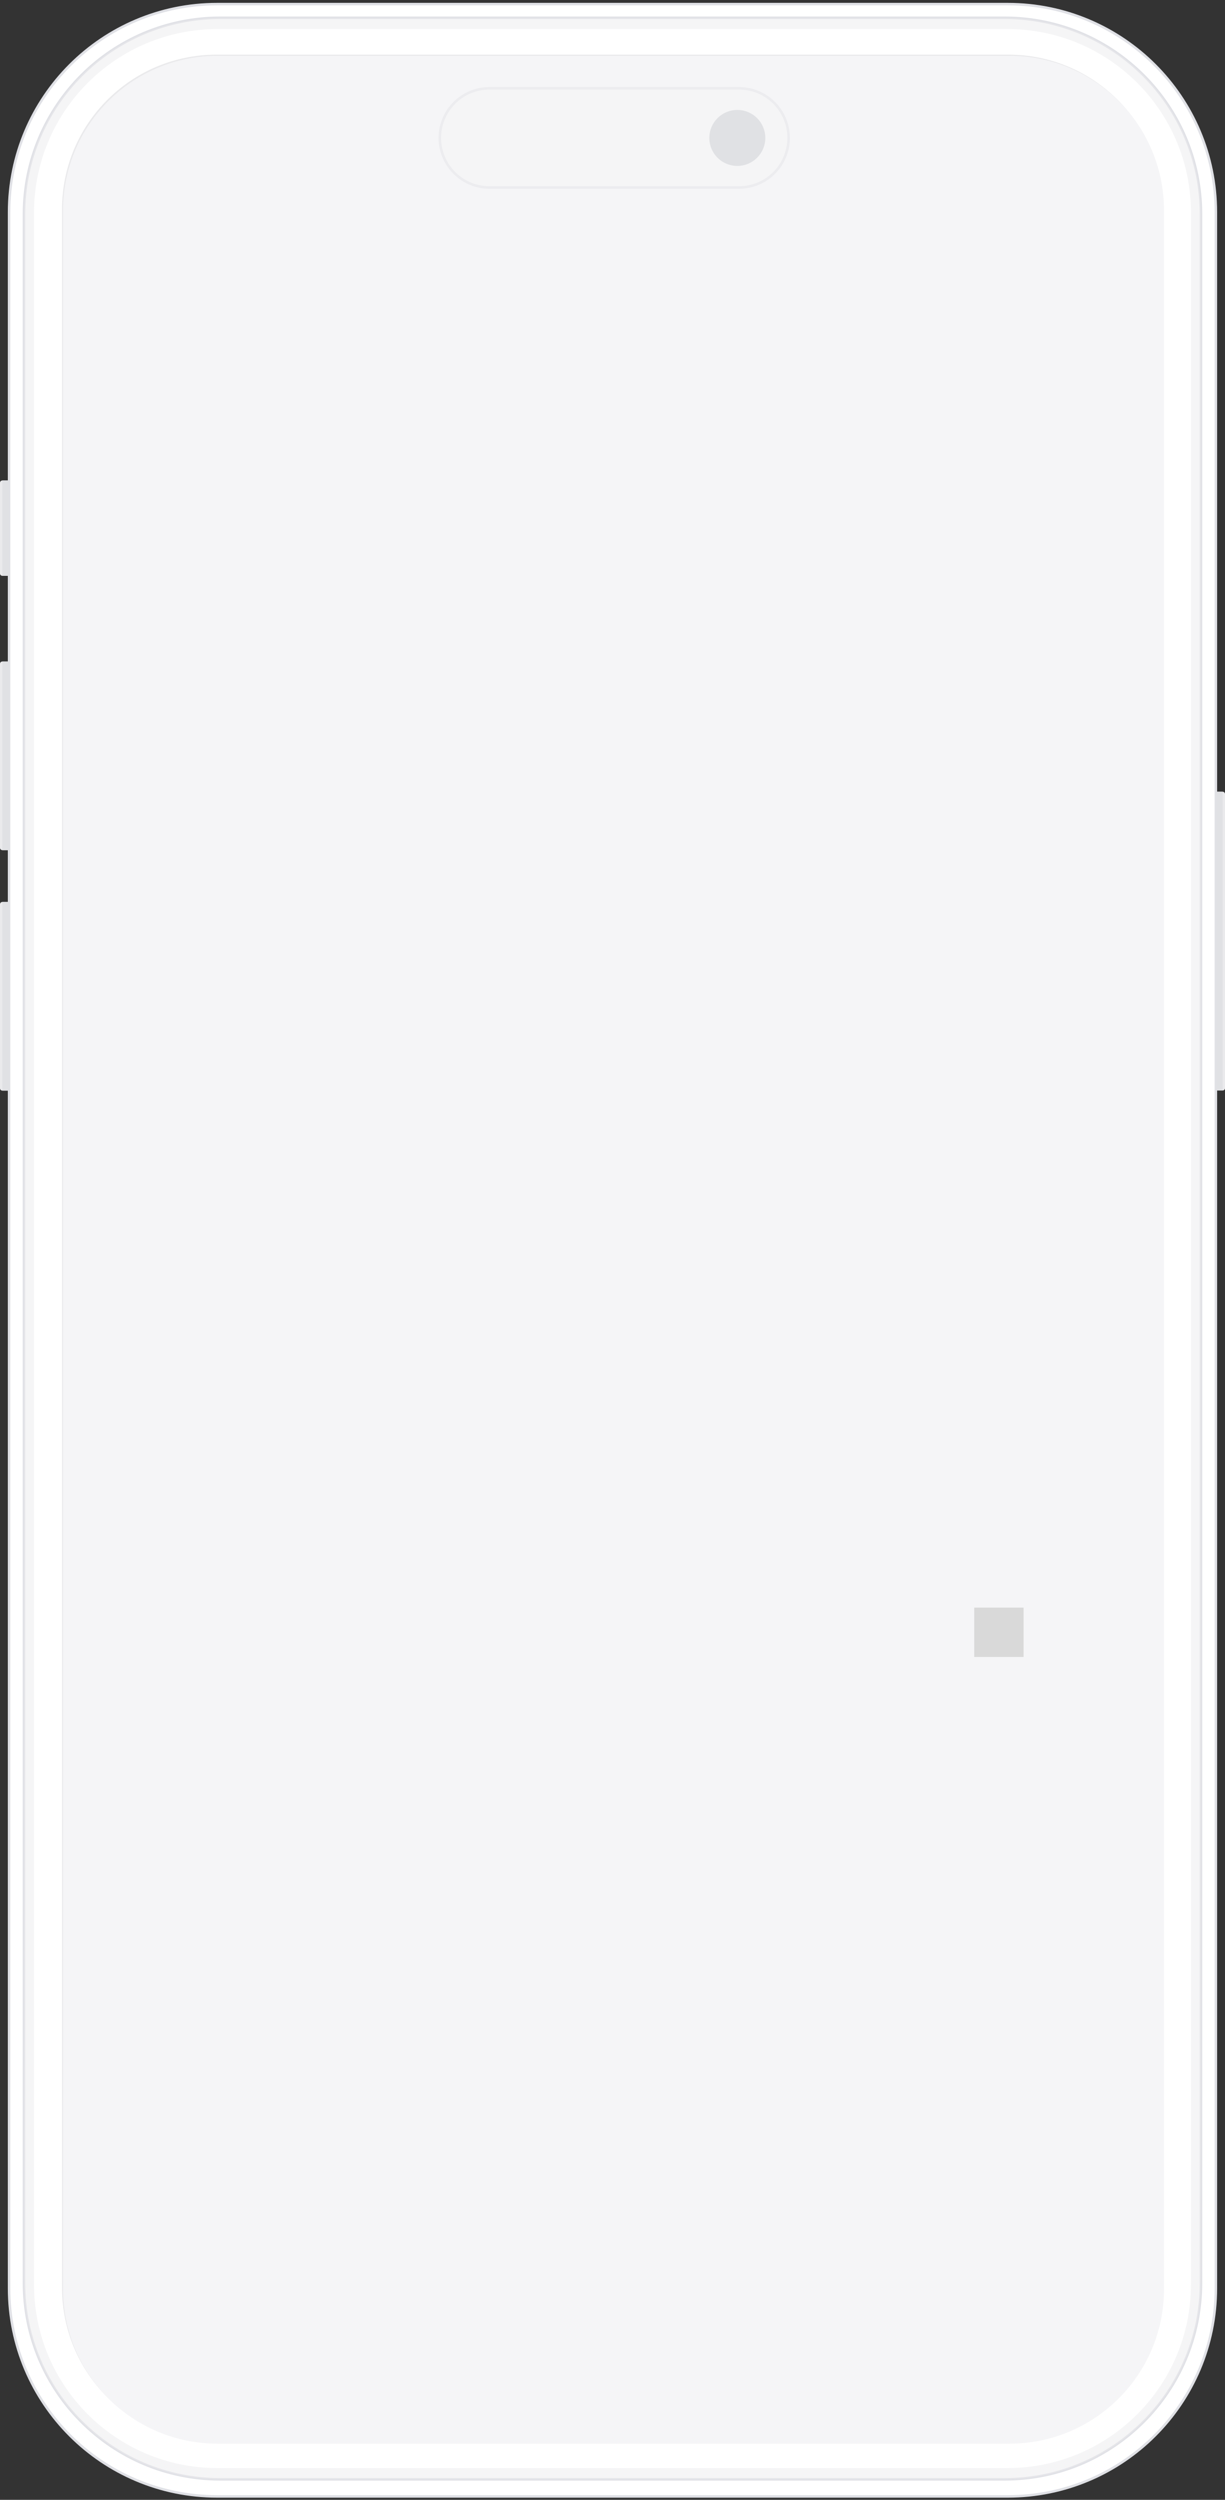 <svg width="298" height="608" viewBox="0 0 298 608" fill="none" xmlns="http://www.w3.org/2000/svg">
<rect x="0" y="0" width="298" height="608" fill="#333333" stroke="none"/>
<path d="M0.558 116.865H2.209V140.047H0.558C0.252 140.047 0 139.796 0 139.489V117.423C0 117.116 0.252 116.865 0.558 116.865Z" fill="#EAEAEC"/>
<path d="M245.155 1H52.833C24.874 1 2.209 23.665 2.209 51.624V556.544C2.209 584.502 24.874 607.168 52.833 607.168H245.155C273.113 607.168 295.779 584.502 295.779 556.544V51.624C295.779 23.665 273.113 1 245.155 1Z" fill="white" stroke="#E0E1E6" stroke-width="0.614" stroke-miterlimit="10"/>
<path d="M244.424 4.326H53.563C27.2 4.326 5.829 25.697 5.829 52.059V555.279C5.829 581.642 27.2 603.013 53.563 603.013H244.424C270.787 603.013 292.158 581.642 292.158 555.279V52.059C292.158 25.697 270.787 4.326 244.424 4.326Z" fill="white" stroke="#E0E1E6" stroke-width="0.614" stroke-miterlimit="10"/>
<path d="M245.326 13.291H52.667C31.913 13.291 15.089 30.115 15.089 50.869V556.47C15.089 577.224 31.913 594.048 52.667 594.048H245.326C266.08 594.048 282.905 577.224 282.905 556.47V50.869C282.905 30.115 266.08 13.291 245.326 13.291Z" fill="#EAEAEC"/>
<path d="M2.215 116.865H0.559V140.047H2.215V116.865Z" fill="#E0E1E4"/>
<path d="M0.558 160.892H2.209V206.766H0.558C0.252 206.766 0 206.515 0 206.208V161.444C0 161.137 0.252 160.892 0.558 160.892Z" fill="#EAEAEC"/>
<path d="M2.215 160.892H0.559V206.766H2.215V160.892Z" fill="#E0E1E4"/>
<path d="M0.558 219.376H2.209V265.251H0.558C0.252 265.257 0 265.005 0 264.698V219.935C0 219.628 0.252 219.376 0.558 219.376Z" fill="#EAEAEC"/>
<path d="M2.215 219.376H0.559V265.251H2.215V219.376Z" fill="#E0E1E4"/>
<path opacity="0.48" d="M244.43 4.326H53.563C27.202 4.326 5.829 25.692 5.829 52.054V555.28C5.829 581.641 27.202 603.013 53.563 603.013H244.43C270.792 603.013 292.164 581.641 292.164 555.28V52.054C292.164 25.692 270.792 4.32 244.43 4.32V4.326ZM289.71 555.636C289.71 580.291 269.724 600.277 245.068 600.277H52.919C28.263 600.277 8.277 580.291 8.277 555.636V51.704C8.284 27.055 28.269 7.069 52.919 7.069H245.075C269.73 7.069 289.716 27.055 289.716 51.71V555.629L289.71 555.636Z" fill="#EAEAEC"/>
<path d="M297.442 265.226H295.785V192.561H297.442C297.748 192.561 298 192.813 298 193.119V264.668C298 264.975 297.748 265.226 297.442 265.226Z" fill="#EAEAEC"/>
<path d="M295.778 265.226H297.435V192.561H295.778V265.226Z" fill="#E0E1E4"/>
<path d="M245.578 13.579H52.919C32.165 13.579 15.341 30.404 15.341 51.158V556.758C15.341 577.512 32.165 594.337 52.919 594.337H245.578C266.332 594.337 283.157 577.512 283.157 556.758V51.158C283.157 30.404 266.332 13.579 245.578 13.579Z" fill="#F5F5F7"/>
<rect x="237" y="391" width="12" height="12" fill="#D9D9D9"/>
<path d="M119.062 21.477H179.78C186.443 21.477 191.844 26.878 191.844 33.54C191.844 40.203 186.443 45.604 179.78 45.604H119.062C112.399 45.604 106.998 40.203 106.998 33.54C106.998 26.878 112.399 21.477 119.062 21.477Z" fill="#F5F5F6" stroke="#ECECEF" stroke-width="0.614"/>
<path d="M179.363 40.358C183.125 40.358 186.174 37.308 186.174 33.547C186.174 29.785 183.125 26.735 179.363 26.735C175.601 26.735 172.552 29.785 172.552 33.547C172.552 37.308 175.601 40.358 179.363 40.358Z" fill="#E0E1E4"/>
</svg>
